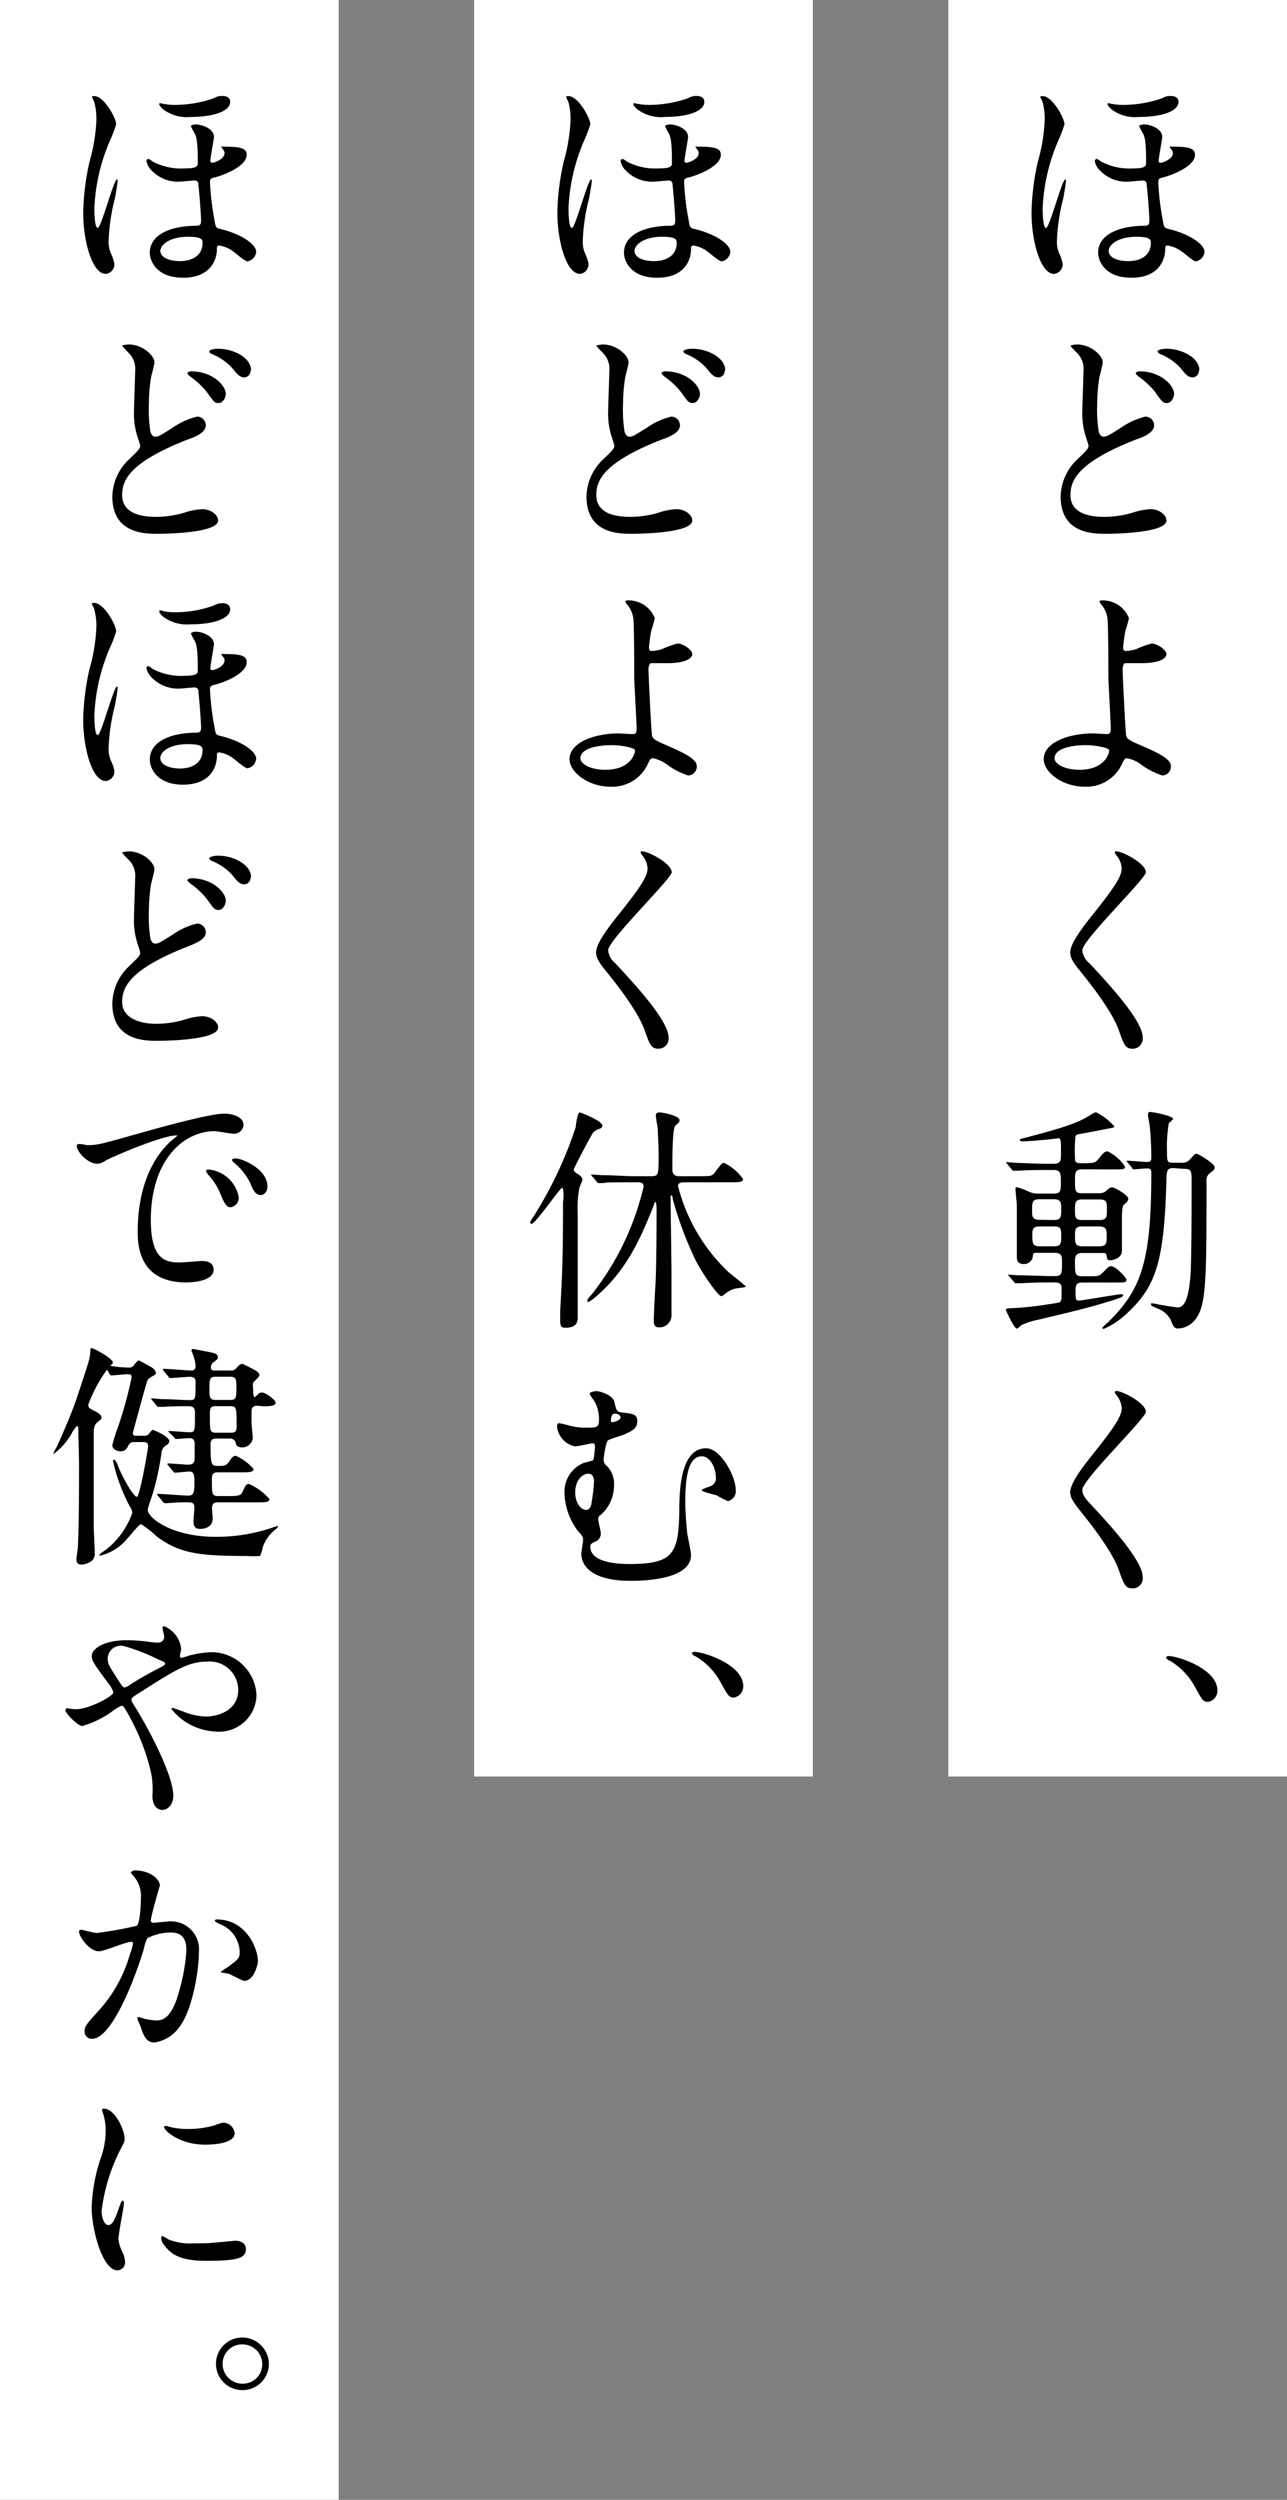 <svg xmlns="http://www.w3.org/2000/svg" viewBox="0 0 114 221.42"><rect x="0" y="0" width="114" height="221.42" fill="#808080" stroke="none"/><defs><style>.cls-1{fill:#fff;}</style></defs><g id="レイヤー_2" data-name="レイヤー 2"><g id="体養生_キャッチ"><rect class="cls-1" x="84" width="30" height="157.35"/><rect class="cls-1" x="-21.67" y="63.67" width="157.35" height="30" transform="translate(135.67 21.67) rotate(90)"/><rect class="cls-1" x="-95.71" y="95.71" width="221.42" height="30" transform="translate(125.71 95.71) rotate(90)"/><path d="M94.29,11a10.3,10.3,0,0,1-.48,1.3,16.74,16.74,0,0,0-1.45,6.11c0,.29,0,1.78.3,1.78s1.42-4.3,1.7-4.3q.06,0,.06.12c0,.19-.15,1.09-.25,1.6a17.35,17.35,0,0,0-.55,3.72,2.49,2.49,0,0,0,.23,1.17,3.89,3.89,0,0,1,.28.84.86.86,0,0,1-.76.92c-1.2,0-2-2.87-2-5.45a21.87,21.87,0,0,1,.56-4.48,15.91,15.91,0,0,0,.61-3.73A5.7,5.7,0,0,0,92.34,9a3.62,3.62,0,0,1-.19-.4.07.07,0,0,1,.07-.08C93.14,8.33,94.29,10.47,94.29,11Zm2.86,3.06a4.05,4.05,0,0,1,.38.25,5.34,5.34,0,0,0,2.77.61c1.18,0,1.22-.21,1.22-.5,0-2-.13-2.29-.28-2.61a5.48,5.48,0,0,1-.33-.63c0-.1.27-.16.44-.16.53,0,1.6.37,1.6,1.11,0,.17-.32,1.89-.32,2.1a.17.17,0,0,0,.17.19c.15,0,1.09-.3,1.09-.86,0-.09,0-.17-.21-.42,0-.05-.08-.11-.08-.15s.1,0,.25,0c1.55,0,2,.17,2,.73,0,1-2,1.79-2.85,2-.3.06-.4.12-.4.42A23,23,0,0,0,103,19.5c.1.65.13.69.55.79,1.93.47,3.14,1.39,3.14,2a.93.93,0,0,1-.77.86c-.23,0-1-.73-1.24-.86a2.63,2.63,0,0,0-1.26-.54c-.21,0-.21.12-.21.37,0,.61-.34,2.48-3,2.48-2.33,0-2.94-1.47-2.94-2.22,0-1.33,1.32-2.29,3.84-2.38.57,0,.7,0,.7-.5,0-.25-.09-1.76-.24-3.17a.32.32,0,0,0-.37-.34c-.19,0-1,.09-1.14.09a3.22,3.22,0,0,1-2.58-.93,1.59,1.59,0,0,1-.51-.9S97,14.08,97.15,14.08Zm1.3-4.87a5.24,5.24,0,0,0,1.2.1,10.61,10.61,0,0,0,3.27-.58,1.4,1.4,0,0,1,.8-.21c.07,0,.67,0,.67.52,0,.8-1.38,1.34-3.52,1.34a3.46,3.46,0,0,1-2.46-.71c-.11-.1-.31-.33-.31-.42a.11.11,0,0,1,.06-.1A1.5,1.5,0,0,1,98.45,9.21Zm-.25,13c0,.73,1,.94,1.74.94,1,0,2-.44,2-1.61,0-.28,0-.55-1.35-.55C99,21,98.2,21.68,98.2,22.25Z"/><path d="M95.51,40.61c.63-.61.91-.86.91-1.13,0-.07-.17-.57-.19-.65a6.61,6.61,0,0,1-.36-2.46c0-.48.1-2.92.1-3.47a2,2,0,0,0-.63-1.7c-.44-.46-.5-.52-.5-.58s.48-.11.55-.11c1.26,0,2.29,1,2.29,1.58,0,.19-.26,1.13-.3,1.34a14.7,14.7,0,0,0-.19,2.29,12.6,12.6,0,0,0,.13,2.5c0,.06.14.46.42.46s.42-.08,1.53-.78a6.49,6.49,0,0,1,2.19-1,.78.78,0,0,1,.77.77c0,.61-.82,1-1.61,1.26-5.09,2-5.8,3.57-5.8,4.91,0,1.5,1.39,1.94,3,1.94a8.84,8.84,0,0,0,2.54-.38,5.61,5.61,0,0,1,1.58-.3c.71,0,1.38.49,1.38,1,0,1.07-4.28,1.18-5.37,1.18s-4,0-4-3.3A4.66,4.66,0,0,1,95.51,40.61ZM104,34.9c0,.27-.23.8-.63.8s-.46-.17-1.07-1a6.88,6.88,0,0,0-1.41-1.32c-.08-.07-.29-.23-.29-.32s.18-.17.35-.17C102.8,32.9,104,34.12,104,34.9Zm2.2-2.1a.6.6,0,0,1-.54.63c-.45,0-.72-.36-1.08-.82a5,5,0,0,0-1.78-1.24c-.21-.08-.27-.19-.27-.25s.21-.23.8-.23C104.69,30.89,106.24,31.69,106.24,32.8Z"/><path d="M100,54.75a10.47,10.47,0,0,1-.32,1.13c-.1.57-.19,1.3-.19,1.45s0,.33.25.33a3.58,3.58,0,0,0,.89-.16A8.68,8.68,0,0,1,102,57c.55,0,1.32.59,1.32.93s-.5.81-2.22.81c0,0-1.41,0-1.45,0s-.21.16-.21.56.25,5.65.32,5.88.2.38,1.3.84c1.3.57,2.66,1.16,2.66,1.83a.8.8,0,0,1-.75.84,6.44,6.44,0,0,1-1.93-1,3.08,3.08,0,0,0-1.2-.53c-.21,0-.25.07-.53.66a3.47,3.47,0,0,1-3.25,1.86c-1.93,0-3.61-1.26-3.61-2.45,0-1.37,2-2.27,4.41-2.27.19,0,.94.06,1.09.06.31,0,.44,0,.44-.52s-.21-4-.21-4.54c0-.17,0-4.45-.08-5.18a2.43,2.43,0,0,0-.57-1.26.48.48,0,0,1-.13-.25c0-.09.15-.09.19-.09A2.49,2.49,0,0,1,100,54.75ZM96.16,66c-.21,0-2.75,0-2.75,1.18,0,.4.72,1,2.23,1,2.29,0,2.66-1.56,2.6-1.75S97.09,66,96.16,66Z"/><path d="M98.91,75.41c.51,0,2.59,1.07,2.59,1.85,0,.56-5.63,6-5.63,6.91a1.69,1.69,0,0,0,.63,1.15c1.87,2,4.72,5.12,4.72,6.57a.9.9,0,0,1-.9,1c-.65,0-.78-.4-1.22-1.64-.65-1.85-2.94-4.64-3.48-5.31s-.82-1.11-.82-1.56.27-1.19,1.7-3c2.08-2.6,2.86-3.69,2.86-4.47a2,2,0,0,0-.53-1.22c-.06-.1-.11-.18-.06-.25S98.85,75.41,98.91,75.41Z"/><path d="M95.81,103.57c-.59,0-.59.4-.59.88,0,1.07,0,1.24.65,1.24h1.45a.9.9,0,0,0,.67-.21c.17-.17.31-.31.53-.31s1.42.69,1.42,1-.38.5-.44.59-.12.46-.12,1.11c0,.46,0,2.5,0,2.9,0,.78-1,.86-1,.86-.3,0-.3-.06-.38-.48,0-.17-.23-.17-.34-.17H95.87c-.65,0-.65.38-.65.8,0,1.07,0,1.26.67,1.26h.57c.82,0,.9,0,1.26-.36s.5-.53.67-.53c.5,0,1.39,1.08,1.39,1.18,0,.27-.11.27-1.12.27H96c-.48,0-.73,0-.73.7s0,.9.27.9,3.51-.57,3.78-.57c0,0,.17,0,.17.13s-.82.38-1.09.46c-2.14.67-3.91,1.07-6.55,1.7a5.54,5.54,0,0,0-1.3.42c-.09,0-.38.34-.47.34-.27,0-1-1.68-1-1.68s.1-.11.17-.11A29.47,29.47,0,0,0,93,115.5c.09,0,.86-.13.88-.15s.15-.21.15-.38,0-.92,0-1c-.06-.38-.36-.38-.86-.38-1.83,0-2.61.07-2.73.07l-.44,0c-.06,0-.11,0-.19-.13l-.42-.48c-.09-.11-.09-.11-.09-.15s0,0,.09,0,.73.06.88.06c.9,0,2.23.07,3.11.07.69,0,.69-.17.69-1.31,0-.37,0-.75-.61-.75H91.9c-.36,0-.4,0-.42.36a.77.77,0,0,1-.8.63c-.61,0-.61-.42-.61-.63,0-1.52,0-4,0-4.54,0-.23-.12-1.24-.12-1.45s0-.17.19-.17a6.77,6.77,0,0,1,1,.38,1.81,1.81,0,0,0,.9.17h1.3c.63,0,.63-.27.63-1s0-1.09-.63-1.09H92.7c-1.72,0-2.39.06-2.46.06l-.44,0c-.08,0-.12,0-.19-.12l-.4-.48c-.08-.11-.1-.11-.1-.15s0,0,.08,0l.93.06c.19,0,1.68.08,2.66.08h.55c.65,0,.65-.31.65-.86,0-1.26,0-1.4-.25-1.4l-.61.08c-.53.06-2,.19-2.5.19-.17,0-.27,0-.27-.11s.08-.1.56-.23c3.43-.9,4.64-1.32,5.69-2,.36-.21.4-.23.49-.23a5.28,5.28,0,0,1,1.61,1.24c0,.1,0,.1-.46.19s-2.27.44-2.64.5-.36.21-.36.5a11.24,11.24,0,0,0,0,1.87c.06.17.27.21.44.21,1.18,0,1.3,0,1.6-.35.44-.55.56-.7.84-.7a3.91,3.91,0,0,1,1.53,1.35c0,.25-.13.25-1.13.25Zm-2.46,4.49c.65,0,.65-.29.65-1,0-.49,0-.84-.65-.84H92.07c-.65,0-.65.31-.65,1,0,.49,0,.82.65.82Zm0,2.33c.65,0,.65-.27.65-.9s0-.86-.65-.86H92.09c-.63,0-.65.29-.65.76,0,.79.06,1,.67,1Zm2.5-4.15c-.63,0-.63.33-.63.94s0,.88.63.88H97.4c.65,0,.65-.31.65-.92s0-.9-.65-.9Zm0,2.39c-.63,0-.63.31-.63.86s0,.9.63.9h1.53c.65,0,.65-.33.65-.86s0-.9-.65-.9Zm8.1-5.17c-.58,0-.61.26-.63,1.05-.19,7-.86,9.31-3.31,11.64a7.18,7.18,0,0,1-2.23,1.55c-.08,0-.13,0-.13-.08s.49-.49.57-.57c2.84-2.84,3.76-5.21,3.76-13.1,0-.32,0-.46-.4-.46-.19,0-.94.08-1.11.08s-.13,0-.19-.13l-.4-.48c-.08-.08-.08-.1-.08-.15s0,0,.06,0c.27,0,1.51.11,1.76.11s.36-.09.36-.36a27.14,27.14,0,0,0-.13-2.73c0-.17-.16-.88-.16-1.05s0-.29.16-.29c.3,0,2.06.35,2.06.61,0,.08-.33.33-.38.39a12.42,12.42,0,0,0-.16,2.5c0,.88,0,1,.58,1h.7a.88.88,0,0,0,.73-.27c.42-.47.48-.53.61-.53s1.6.86,1.6,1.2c0,.14,0,.21-.42.52a.76.76,0,0,0-.3.74c0,6.44,0,9.53-.44,11.08-.52,1.87-1.85,1.94-2.1,1.94s-.4-.13-.61-.72a2.14,2.14,0,0,0-1.24-1.07c-.46-.21-.52-.23-.52-.36s.08-.08.12-.08,1.89.36,2.25.36c.82,0,1-1.6,1.11-2.65.11-1.24.11-6.84.11-8.46,0-.93,0-1.16-.63-1.16Z"/><path d="M98.91,123.21c.51,0,2.59,1.07,2.59,1.84,0,.57-5.63,6-5.63,6.91,0,.36.17.67.63,1.16,1.87,2,4.72,5.12,4.72,6.57a.89.89,0,0,1-.9,1c-.65,0-.78-.39-1.22-1.63-.65-1.85-2.94-4.64-3.48-5.32s-.82-1.11-.82-1.55.27-1.2,1.7-3c2.08-2.6,2.86-3.7,2.86-4.47a2,2,0,0,0-.53-1.22c-.06-.11-.11-.19-.06-.25S98.85,123.21,98.91,123.21Z"/><path d="M107,150.74c-.42,0-.51-.15-1.2-1.41a6,6,0,0,0-2.2-2.25c-.07,0-.3-.16-.3-.25s.06-.15.23-.15c.74,0,4.31,1.1,4.31,3.07A1,1,0,0,1,107,150.74Z"/><path d="M52.29,11a10.3,10.3,0,0,1-.48,1.3,16.74,16.74,0,0,0-1.45,6.11c0,.29,0,1.78.3,1.78s1.42-4.3,1.7-4.3q.06,0,.06.12c0,.19-.15,1.09-.25,1.6a17.35,17.35,0,0,0-.55,3.72,2.49,2.49,0,0,0,.23,1.17,3.89,3.89,0,0,1,.28.84.86.86,0,0,1-.76.92c-1.2,0-2-2.87-2-5.45a21.87,21.87,0,0,1,.56-4.48,15.91,15.91,0,0,0,.61-3.73A5.7,5.7,0,0,0,50.34,9a3.62,3.62,0,0,1-.19-.4.07.07,0,0,1,.07-.08C51.14,8.33,52.29,10.47,52.29,11Zm2.86,3.06a4.05,4.05,0,0,1,.38.25,5.34,5.34,0,0,0,2.77.61c1.18,0,1.22-.21,1.22-.5,0-2-.13-2.29-.28-2.61a5.48,5.48,0,0,1-.33-.63c0-.1.27-.16.44-.16.53,0,1.6.37,1.6,1.11,0,.17-.32,1.89-.32,2.1a.17.17,0,0,0,.17.19c.15,0,1.09-.3,1.09-.86,0-.09,0-.17-.21-.42,0-.05-.08-.11-.08-.15s.1,0,.25,0c1.55,0,2,.17,2,.73,0,1-2,1.79-2.85,2-.3.06-.4.12-.4.42A23,23,0,0,0,61,19.5c.1.65.13.69.55.79,1.93.47,3.14,1.39,3.14,2a.93.93,0,0,1-.77.86c-.23,0-1.05-.73-1.24-.86a2.63,2.63,0,0,0-1.26-.54c-.21,0-.21.12-.21.37,0,.61-.34,2.48-3,2.48-2.33,0-2.94-1.47-2.94-2.22,0-1.33,1.32-2.29,3.84-2.38.57,0,.7,0,.7-.5,0-.25-.09-1.76-.24-3.17a.32.32,0,0,0-.37-.34c-.19,0-1,.09-1.14.09a3.22,3.22,0,0,1-2.58-.93,1.59,1.59,0,0,1-.51-.9S55,14.08,55.15,14.08Zm1.3-4.87a5.24,5.24,0,0,0,1.2.1,10.61,10.61,0,0,0,3.27-.58,1.4,1.4,0,0,1,.8-.21c.07,0,.67,0,.67.52,0,.8-1.38,1.34-3.52,1.34a3.46,3.46,0,0,1-2.46-.71c-.11-.1-.31-.33-.31-.42a.11.11,0,0,1,.06-.1A1.5,1.5,0,0,1,56.45,9.21Zm-.25,13c0,.73,1,.94,1.74.94,1,0,2-.44,2-1.61,0-.28,0-.55-1.35-.55C57,21,56.2,21.68,56.2,22.25Z"/><path d="M53.51,40.61c.63-.61.91-.86.91-1.13,0-.07-.17-.57-.19-.65a6.61,6.61,0,0,1-.36-2.46c0-.48.1-2.92.1-3.47a2,2,0,0,0-.63-1.7c-.44-.46-.5-.52-.5-.58s.48-.11.55-.11c1.26,0,2.29,1,2.29,1.58,0,.19-.26,1.13-.3,1.34a14.7,14.7,0,0,0-.19,2.29,12.6,12.6,0,0,0,.13,2.5c0,.06.14.46.42.46s.42-.08,1.53-.78a6.49,6.49,0,0,1,2.19-1,.78.78,0,0,1,.77.77c0,.61-.82,1-1.61,1.26-5.09,2-5.8,3.57-5.8,4.91,0,1.5,1.39,1.94,3,1.94a8.84,8.84,0,0,0,2.54-.38,5.61,5.61,0,0,1,1.58-.3c.71,0,1.38.49,1.38,1,0,1.07-4.28,1.18-5.37,1.18s-4,0-4-3.3A4.66,4.66,0,0,1,53.51,40.61ZM62,34.9c0,.27-.23.8-.63.8s-.46-.17-1.07-1a6.88,6.88,0,0,0-1.41-1.32c-.08-.07-.29-.23-.29-.32s.18-.17.35-.17C60.8,32.9,62,34.12,62,34.9Zm2.2-2.1a.6.6,0,0,1-.54.63c-.45,0-.72-.36-1.08-.82a5,5,0,0,0-1.78-1.24c-.21-.08-.27-.19-.27-.25s.21-.23.8-.23C62.69,30.89,64.24,31.69,64.24,32.8Z"/><path d="M58,54.75a10.47,10.47,0,0,1-.32,1.13c-.1.57-.19,1.3-.19,1.45s0,.33.25.33a3.58,3.58,0,0,0,.89-.16A8.68,8.68,0,0,1,60,57c.55,0,1.32.59,1.32.93s-.5.81-2.22.81c0,0-1.41,0-1.45,0s-.21.16-.21.56.25,5.65.32,5.88.2.38,1.3.84c1.3.57,2.66,1.16,2.66,1.83a.8.8,0,0,1-.75.84,6.44,6.44,0,0,1-1.93-1,3.08,3.08,0,0,0-1.2-.53c-.21,0-.25.07-.53.66a3.47,3.47,0,0,1-3.25,1.86c-1.93,0-3.61-1.26-3.61-2.45,0-1.37,2-2.27,4.41-2.27.19,0,.94.06,1.09.06.31,0,.44,0,.44-.52s-.21-4-.21-4.54c0-.17,0-4.45-.08-5.18a2.43,2.43,0,0,0-.57-1.26.48.48,0,0,1-.13-.25c0-.09.15-.09.19-.09A2.49,2.49,0,0,1,58,54.75ZM54.16,66c-.21,0-2.75,0-2.75,1.18,0,.4.72,1,2.23,1,2.29,0,2.66-1.56,2.6-1.75S55.09,66,54.16,66Z"/><path d="M56.91,75.41c.51,0,2.59,1.07,2.59,1.85,0,.56-5.63,6-5.63,6.91a1.69,1.69,0,0,0,.63,1.15c1.87,2,4.72,5.12,4.72,6.57a.9.9,0,0,1-.9,1c-.65,0-.78-.4-1.22-1.64-.65-1.85-2.94-4.64-3.48-5.31s-.82-1.11-.82-1.56.27-1.19,1.7-3c2.08-2.6,2.86-3.69,2.86-4.47a2,2,0,0,0-.53-1.22c-.06-.1-.11-.18-.06-.25S56.85,75.41,56.91,75.41Z"/><path d="M49.8,105.21c-.21,0-2.35,3.19-2.73,3.19-.07,0-.11-.09-.11-.15a3.64,3.64,0,0,1,.34-.56A35.77,35.77,0,0,0,51,99.83c0-.19.15-1.3.36-1.3.55.19,2,.8,2,1.18,0,.16-.17.25-.26.27a1.48,1.48,0,0,0-.54.31c-.13.13-1.74,3.17-1.74,3.3s.1.23.27.34.5.29.5.56c0,.11-.25.63-.27.74a9.21,9.21,0,0,0-.15,2.2c0,1.33,0,7.81,0,9.26,0,.4-.1.91-1.05.91-.29,0-.5,0-.5-.59,0-.13,0-.74,0-.89.19-3.4.25-4.7.25-9.67C49.94,106.17,49.94,105.21,49.8,105.21Zm6.34-.49c-1.85,0-2.46,0-2.65.07l-.46,0c-.06,0-.11,0-.17-.13l-.42-.48a.22.22,0,0,1-.08-.15s0,0,.06,0l.95.06c1,0,1.89.09,2.87.09h1.47c.63,0,.63-.15.63-1.87,0-.82-.06-1.81-.08-2.29,0-.19-.17-1-.17-1.22s.17-.27.36-.27,1.74.27,1.74.69c0,.17-.06.23-.36.47s-.27,3.44-.27,3.86c0,.21,0,.63.59.63H62c1,0,1.07,0,1.34-.36.55-.73.61-.82.8-.82a4.53,4.53,0,0,1,1.68,1.43c0,.29-.42.29-1.11.29h-4c-.3,0-.65,0-.65.34a15.9,15.9,0,0,0,4.41,7.56c.23.21,1.59,1.26,1.59,1.34s-.75.13-.9.17a2.06,2.06,0,0,0-.84.4c-.32.25-.34.27-.44.27-.27,0-1.68-2-2.29-3.23a31.11,31.11,0,0,1-2-5.38c0-.23-.07-.31-.13-.31s-.06.08-.06.19c0,1.05.08,5.73.08,6.67,0,.57,0,3.13,0,3.64a1.08,1.08,0,0,1-1.11,1.19c-.46,0-.46-.39-.46-.63s.1-2.54.15-3.12c.08-1.66.1-4.75.1-6.45,0-.15,0-.9-.08-.9s-.07,0-.23.44c-1.2,3-2.44,5.75-5.23,8.08-.3.23-.42.32-.51.32s-.08,0-.08-.11,0-.12.4-.57a24.26,24.26,0,0,0,4.58-9.53c0-.23-.11-.38-.47-.38Z"/><path d="M54.42,124.17c.16.71.2.9.67.94,1,.11,1.36.15,1.36.78s-.46.86-1.17,1.17c-.21.09-1.2.38-1.41.51s-.4,1.49-.4,1.72a.62.62,0,0,0,.23.5,2.21,2.21,0,0,1,.69,1.7,3.49,3.49,0,0,1-1.11,2.63c-.23.17-.29.23-.29.46s.23,1,.23,1.26a.74.74,0,0,1-.46.69c-.38.19-.47.23-.47.46,0,1,1.2,1.54,3.53,1.54,3.87,0,4.29-1,4.35-4.71,0-1.84.12-5.54,2.37-5.54,1.3,0,2.63,2.48,2.63,3.68a.9.9,0,0,1-.7,1,8.07,8.07,0,0,1-1-.52c-.21-.06-1.32-.32-1.32-.44s.74-.32.86-.4a.72.72,0,0,0,.4-.74c0-.9-.54-1.87-1.24-1.87-1.21,0-1.47,1.85-1.47,4.12,0,.69.09,1.85.15,2.46,0,.31.36,1.8.36,2.16,0,2.2-4.24,2.29-5.32,2.29-4.13,0-4.4-1.85-4.4-2.4,0-.19.16-1,.16-1.21s0-.32-.46-.8A5.91,5.91,0,0,1,50,132.21a2.76,2.76,0,0,1,1.74-2.65c.1,0,.65-.17.77-.21s.19-1.13.19-1.22c0-.27-.1-.29-.23-.29s-1.28.27-1.53.27a2,2,0,0,1-1.6-1.76c0-.06,0-.29.17-.29s1,.23,1.16.27a5.3,5.3,0,0,0,1.24.12c1,0,1.15,0,1.15-.77a3.27,3.27,0,0,0-.34-1.45c-.06-.13-.48-.65-.48-.8s.53-.23.69-.21C53.41,123.31,54.29,123.62,54.42,124.17Zm-2.31,6.36c-.53,0-1.16.59-1.16,1.68,0,.73.38,1.53,1,1.53.25,0,.35-.27.42-.46a18.43,18.43,0,0,0,.25-2.08C52.59,130.74,52.42,130.53,52.11,130.53Zm2-4.77c0,.15,0,.21.15.21s.71-.19.71-.42a.42.42,0,0,0-.44-.33.55.55,0,0,0-.21,0C54.12,125.38,54.12,125.72,54.12,125.76Z"/><path d="M65,150.36c-.42,0-.51-.15-1.2-1.41a6,6,0,0,0-2.2-2.25c-.07,0-.3-.16-.3-.25s.06-.14.23-.14c.74,0,4.31,1.09,4.31,3.06A1,1,0,0,1,65,150.36Z"/><path d="M10.29,11a10.3,10.3,0,0,1-.48,1.3,16.74,16.74,0,0,0-1.45,6.11c0,.29,0,1.78.3,1.78s1.42-4.3,1.7-4.3q.06,0,.06.12c0,.19-.15,1.09-.25,1.6a17.35,17.35,0,0,0-.55,3.72,2.49,2.49,0,0,0,.23,1.17,3.89,3.89,0,0,1,.28.84.86.86,0,0,1-.76.92c-1.2,0-2-2.87-2-5.45a21.87,21.87,0,0,1,.56-4.48,15.91,15.91,0,0,0,.61-3.73A5.7,5.7,0,0,0,8.34,9a3.62,3.62,0,0,1-.19-.4.07.07,0,0,1,.07-.08C9.14,8.33,10.29,10.47,10.29,11Zm2.86,3.06a4.05,4.05,0,0,1,.38.25,5.34,5.34,0,0,0,2.77.61c1.18,0,1.22-.21,1.22-.5,0-2-.13-2.29-.28-2.61a5.48,5.48,0,0,1-.33-.63c0-.1.27-.16.44-.16.53,0,1.6.37,1.6,1.11,0,.17-.32,1.89-.32,2.1a.17.17,0,0,0,.17.19c.15,0,1.09-.3,1.09-.86,0-.09,0-.17-.21-.42,0-.05-.08-.11-.08-.15s.1,0,.25,0c1.55,0,2,.17,2,.73,0,1-2,1.79-2.85,2-.3.06-.4.12-.4.42A23,23,0,0,0,19,19.5c.1.65.13.69.55.79,1.93.47,3.14,1.39,3.14,2a.93.93,0,0,1-.77.86c-.23,0-1.05-.73-1.24-.86a2.63,2.63,0,0,0-1.26-.54c-.21,0-.21.12-.21.37,0,.61-.34,2.48-3,2.48-2.33,0-2.94-1.47-2.94-2.22,0-1.33,1.32-2.29,3.84-2.38.57,0,.7,0,.7-.5,0-.25-.09-1.76-.24-3.17a.32.32,0,0,0-.37-.34c-.19,0-1,.09-1.14.09a3.22,3.22,0,0,1-2.58-.93,1.59,1.59,0,0,1-.51-.9S13,14.08,13.15,14.08Zm1.3-4.87a5.24,5.24,0,0,0,1.2.1,10.61,10.61,0,0,0,3.27-.58,1.4,1.4,0,0,1,.8-.21c.07,0,.67,0,.67.52,0,.8-1.38,1.34-3.52,1.34a3.46,3.46,0,0,1-2.46-.71c-.11-.1-.31-.33-.31-.42a.11.11,0,0,1,.06-.1A1.5,1.5,0,0,1,14.45,9.21Zm-.25,13c0,.73,1.05.94,1.74.94,1,0,2-.44,2-1.61,0-.28,0-.55-1.35-.55C15,21,14.2,21.68,14.2,22.25Z"/><path d="M11.51,40.61c.63-.61.91-.86.91-1.13,0-.07-.17-.57-.19-.65a6.61,6.61,0,0,1-.36-2.46c0-.48.1-2.92.1-3.47a2,2,0,0,0-.63-1.7c-.44-.46-.5-.52-.5-.58s.48-.11.55-.11c1.26,0,2.29,1,2.29,1.58,0,.19-.26,1.13-.3,1.34a14.7,14.7,0,0,0-.19,2.29,12.6,12.6,0,0,0,.13,2.5c0,.06.14.46.42.46s.42-.08,1.53-.78a6.49,6.49,0,0,1,2.19-1,.78.78,0,0,1,.77.77c0,.61-.82,1-1.61,1.26-5.09,2-5.8,3.57-5.8,4.91,0,1.5,1.39,1.94,3,1.94a8.84,8.84,0,0,0,2.54-.38,5.61,5.61,0,0,1,1.58-.3c.71,0,1.38.49,1.38,1,0,1.07-4.28,1.18-5.37,1.18s-4,0-4-3.3A4.66,4.66,0,0,1,11.51,40.61ZM20,34.9c0,.27-.23.8-.63.8s-.46-.17-1.07-1a6.88,6.88,0,0,0-1.41-1.32c-.08-.07-.29-.23-.29-.32s.18-.17.35-.17C18.8,32.9,20,34.12,20,34.9Zm2.2-2.1a.6.6,0,0,1-.54.63c-.45,0-.72-.36-1.08-.82a5,5,0,0,0-1.78-1.24c-.21-.08-.27-.19-.27-.25s.21-.23.8-.23C20.69,30.89,22.24,31.69,22.24,32.8Z"/><path d="M10.29,55.91a9.27,9.27,0,0,1-.48,1.3,16.8,16.8,0,0,0-1.45,6.11c0,.3,0,1.79.3,1.79s1.42-4.3,1.7-4.3q.06,0,.06.12c0,.19-.15,1.09-.25,1.6a17.28,17.28,0,0,0-.55,3.71,2.5,2.5,0,0,0,.23,1.18,3.89,3.89,0,0,1,.28.84.86.86,0,0,1-.76.92c-1.2,0-2-2.87-2-5.46a21.77,21.77,0,0,1,.56-4.47,16,16,0,0,0,.61-3.74,5.68,5.68,0,0,0-.21-1.61c0-.07-.19-.34-.19-.4s0-.09.07-.09C9.14,53.23,10.29,55.37,10.29,55.91ZM13.15,59a4.05,4.05,0,0,1,.38.25,5.34,5.34,0,0,0,2.77.61c1.18,0,1.22-.21,1.22-.5,0-2-.13-2.29-.28-2.61a5.48,5.48,0,0,1-.33-.63c0-.1.27-.17.44-.17.53,0,1.6.38,1.6,1.12,0,.16-.32,1.89-.32,2.1a.17.17,0,0,0,.17.19c.15,0,1.09-.3,1.09-.87,0-.08,0-.16-.21-.42,0,0-.08-.1-.08-.14s.1,0,.25,0c1.55,0,2,.16,2,.73,0,1-2,1.79-2.85,2-.3.06-.4.12-.4.42A23,23,0,0,0,19,64.4c.1.65.13.69.55.79,1.93.47,3.14,1.39,3.14,2a.93.93,0,0,1-.77.86c-.23,0-1.05-.73-1.24-.86a2.7,2.7,0,0,0-1.26-.55c-.21,0-.21.13-.21.38,0,.61-.34,2.48-3,2.48-2.33,0-2.94-1.47-2.94-2.23,0-1.32,1.32-2.28,3.84-2.37.57,0,.7,0,.7-.5,0-.25-.09-1.77-.24-3.17a.32.32,0,0,0-.37-.34c-.19,0-1,.09-1.14.09a3.22,3.22,0,0,1-2.58-.93,1.59,1.59,0,0,1-.51-.9S13,59,13.15,59Zm1.3-4.87a5.24,5.24,0,0,0,1.2.1,10.16,10.16,0,0,0,3.27-.59,1.48,1.48,0,0,1,.8-.21c.07,0,.67,0,.67.53,0,.8-1.38,1.34-3.52,1.34a3.51,3.51,0,0,1-2.46-.71c-.11-.11-.31-.34-.31-.42a.14.14,0,0,1,.06-.11A1.53,1.53,0,0,1,14.45,54.11Zm-.25,13c0,.73,1.05.94,1.74.94,1,0,2-.44,2-1.62,0-.27,0-.54-1.35-.54C15,65.93,14.2,66.58,14.2,67.15Z"/><path d="M11.51,85.51c.63-.61.91-.86.91-1.14,0-.06-.17-.56-.19-.65a6.56,6.56,0,0,1-.36-2.45c0-.49.1-2.92.1-3.47a2,2,0,0,0-.63-1.7c-.44-.46-.5-.52-.5-.58s.48-.11.55-.11c1.26,0,2.29,1,2.29,1.57,0,.19-.26,1.14-.3,1.35a14.61,14.61,0,0,0-.19,2.29,12.43,12.43,0,0,0,.13,2.49c0,.07.14.47.42.47s.42-.09,1.53-.78a6.3,6.3,0,0,1,2.19-1,.78.78,0,0,1,.77.78c0,.61-.82.94-1.61,1.26-5.09,2-5.8,3.57-5.8,4.91s1.39,1.93,3,1.93a8.88,8.88,0,0,0,2.54-.37,5.61,5.61,0,0,1,1.58-.3c.71,0,1.38.49,1.38,1,0,1.07-4.28,1.18-5.37,1.18s-4,0-4-3.3A4.64,4.64,0,0,1,11.51,85.51ZM20,79.8c0,.27-.23.8-.63.8s-.46-.17-1.07-1a6.88,6.88,0,0,0-1.41-1.32c-.08-.07-.29-.23-.29-.32s.18-.17.35-.17C18.8,77.8,20,79,20,79.8Zm2.2-2.1a.6.6,0,0,1-.54.63c-.45,0-.72-.36-1.08-.82a4.91,4.91,0,0,0-1.78-1.24c-.21-.08-.27-.19-.27-.25s.21-.23.8-.23C20.69,75.79,22.24,76.59,22.24,77.7Z"/><path d="M7.73,101.43c.89,0,1.2-.09,4.08-.9,1.87-.53,6.67-1.89,8.06-1.89.75,0,1.7.29,1.7,1a.84.84,0,0,1-.86.78c-.27,0-1.47-.23-1.7-.23-2.67,0-5.65,2.46-5.65,7.87,0,3.53,1.32,3.76,2.56,3.76.32,0,1.81-.13,2-.13.65,0,1,.28,1,.78,0,1.12-2.31,1.12-2.44,1.12-4.28,0-4.28-3.51-4.28-4.5s0-5.37,3-8.08a4.56,4.56,0,0,0,.53-.44s-.09,0-.13,0c-1.22,0-5.56,1.84-6.26,2.24a1.54,1.54,0,0,1-.71.27c-1,0-2.06-1.4-1.79-1.7C7,101.24,7.61,101.43,7.73,101.43Zm13.42,4.64a.85.85,0,0,1-.73.86c-.38,0-.57-.4-.91-1.22a5.61,5.61,0,0,0-1.05-1.64,1.16,1.16,0,0,1-.21-.37c0-.11.23-.13.42-.09A3,3,0,0,1,21.15,106.07Zm2.54-1c0,.55-.34.78-.61.78-.5,0-.73-.61-.94-1.12A5.55,5.55,0,0,0,20.75,103c-.1-.08-.19-.16-.19-.27s.23-.12.3-.12a2.09,2.09,0,0,1,.52.1C22.62,103.15,23.69,104.05,23.69,105.06Z"/><path d="M12.71,127.17a.69.69,0,0,0,.4-.08c.06-.06.33-.44.42-.44s1.47.59,1.47,1a.46.46,0,0,1-.23.34.85.85,0,0,0-.47.74,24.86,24.86,0,0,1-.69,3.29c-.06.25-.52,1.51-.52,1.72,0,.68,2.08,2.38,6,2.38a15.44,15.44,0,0,0,5.06-.82c.42-.15.48-.15.48-.09s-.08.13-.14.19a3.42,3.42,0,0,0-1.2,1.6,4.64,4.64,0,0,1-.25.82,9.38,9.38,0,0,1-1.2,0c-4.26,0-5.94-.25-7.92-1.7A10.69,10.69,0,0,0,12.5,135c-.19,0-1.05,1.11-1.26,1.32a4.45,4.45,0,0,1-2.37,1.47.08.08,0,0,1-.07-.08,3,3,0,0,1,.55-.42A7.13,7.13,0,0,0,11.72,134a1.09,1.09,0,0,0-.21-.55,15.7,15.7,0,0,1-1.49-4c0-.1,0-.17.06-.17s.21.13.32.42c.44,1.2,1.45,2.88,1.72,2.88s1-4.28,1-4.47c0-.36-.23-.38-.42-.38h-.84a.5.5,0,0,0-.46.25c-.17.34-.3.57-.74.57-.23,0-.71-.15-.71-.55a13.18,13.18,0,0,1,.5-1.59A37.17,37.17,0,0,0,11.66,122c0-.24-.13-.28-.36-.28s-1.32.11-1.45.11-.29-.49-.39-.49a12.72,12.72,0,0,0-1.64,3.07c0,.27.06.32.61.59.16.08.56.29.56.57,0,.12-.08.18-.27.33-.36.25-.42.57-.42,1.07,0,1.16,0,6.85,0,8.13,0,.33.09,2,.09,2.41a.84.84,0,0,1-.24.72,1.58,1.58,0,0,1-.92.35c-.38,0-.46-.21-.46-.46s.12-.86.12-1c.11-1.8.11-5.52.11-7.45,0-.42-.06-2.6-.06-2.88s0-.48-.13-.48a2.71,2.71,0,0,0-.38.5,5.77,5.77,0,0,1-1.72,2s0,0,0,0a2.66,2.66,0,0,1,.27-.57c.15-.27,1.22-2.67,1.77-4.26C7.86,120.64,8,120.29,8,119.61c0-.12,0-.2.14-.2s1.85.9,1.85,1.26c0,.06,0,.1-.1.18s-.09.09-.09.13a10,10,0,0,0,1.62.15.5.5,0,0,0,.48-.26c.29-.37.36-.37.4-.37s.94.5,1.05.56.46.3.46.55a.21.21,0,0,1-.1.17c-.51.29-.57.33-.66.52s-1.28,4.58-1.28,4.62c0,.25.15.25.28.25Zm10.12-2.66c-.46,0-.55.21-.55.54V126c0,.21.11,1.17.11,1.38a.93.93,0,0,1-.95.82c-.48,0-.54-.25-.58-.48a.51.51,0,0,0-.53-.3H19.22c-.27,0-.57,0-.57.51,0,1.78.06,1.91.63,1.91s.76,0,1-.36.38-.54.61-.54a4.65,4.65,0,0,1,1.57,1.17c0,.3-.42.3-1.13.3h-2c-.46,0-.56.14-.56.61,0,1.34,0,1.49.6,1.49h.78c.78,0,1.18,0,1.32-.34.26-.57.32-.73.59-.73a5.16,5.16,0,0,1,1.81,1.34c0,.29-.42.29-1.12.29H19.34c-.25,0-.56,0-.56.53,0,.14.06.75.06.88,0,.94-1,.94-1.11.94-.51,0-.59-.29-.59-.71,0-.19.08-1,.08-1.2,0-.42-.29-.44-.48-.44a16,16,0,0,0-1.85.07l-.29,0c-.08,0-.13-.06-.19-.15l-.4-.48a.45.45,0,0,1-.1-.13s0-.06.08-.06c.42,0,2.29.15,2.69.15s.54-.19.54-1,0-1.13-.46-1.13c-.19,0-1.11.1-1.26.1s-.1-.06-.19-.15l-.4-.48c-.08-.08-.08-.1-.08-.12s0-.07.06-.07c.3,0,1.51.11,1.77.11.5,0,.58-.23.58-.61v-1.26c0-.46-.33-.48-.46-.48s-1.07.08-1.19.08-.09-.06-.17-.15L15,126.9c-.09-.1-.09-.12-.09-.15s0,0,.07,0c.21,0,1.53.11,1.8.11.49,0,.49-.11.49-1.66,0-.4-.05-.65-.59-.65-.09,0-1.49,0-2.19.06l-.44,0c-.08,0-.1,0-.19-.12l-.4-.49c-.08-.1-.08-.1-.08-.14a.06.06,0,0,1,.06,0c.15,0,.8.07,1,.07.71,0,1.66.08,2.35.08.53,0,.53-.06.53-1.49,0-.31,0-.57-.49-.57-.25,0-1.57.11-1.74.11s-.1-.06-.19-.15l-.4-.48a.55.55,0,0,1-.08-.13.05.05,0,0,1,.06-.06c.4,0,2.12.15,2.46.15.12,0,.38,0,.38-.38a2.79,2.79,0,0,0-.15-.8c0-.1-.21-.52-.21-.61s.1-.12.15-.12l1.4.27c.49.1.78.17.78.42s0,.19-.42.52a.58.58,0,0,0-.19.45c0,.25.19.25.32.25h1.38a.61.61,0,0,0,.61-.28c.1-.1.31-.31.44-.31s1,.48,1.09.52.46.26.46.47-.54.58-.56.71a1,1,0,0,0,0,.4c0,.17,0,.86.12.86a2.09,2.09,0,0,0,.3-.25.43.43,0,0,1,.37-.17c.3,0,1.2.63,1.2.9s-.38.32-1.13.32ZM20.37,124c.57,0,.57-.19.57-1.22,0-.54,0-.84-.57-.84H19.13c-.58,0-.58.21-.58,1.18,0,.59,0,.88.58.88Zm.07,2.9c.37,0,.52-.08.52-.57,0-1.59,0-1.78-.54-1.78H19.13c-.54,0-.54.19-.54.92,0,1.28,0,1.43.57,1.43Z"/><path d="M6.73,151.39c1.19,0,3.31-1.18,3.31-1.47a1.87,1.87,0,0,0-.33-.67c-1.41-1.91-1.58-2.13-1.58-2.57,0-.67,1.12-1.4,3.09-1.4a14.28,14.28,0,0,1,1.95.14,4.87,4.87,0,0,0,.78.07.52.52,0,0,0,.59-.57c0-.1-.15-.63-.15-.73a.14.14,0,0,1,.15-.15,2.46,2.46,0,0,1,1.51,2c0,.11-.11.51-.11.61s0,.19.15.19a6.55,6.55,0,0,0,.63-.19,8.83,8.83,0,0,1,2-.31,4,4,0,0,1,4,3.78,3.31,3.31,0,0,1-3.63,3.25,5.32,5.32,0,0,1-3.91-2c0-.06.06-.09.13-.09s.75.26.88.3a5.62,5.62,0,0,0,2.06.46c1.09,0,2.85-.57,2.85-2.33a2.52,2.52,0,0,0-2.67-2.54c-1.74,0-2.83.69-6.15,2.81-.63.4-.63.42-.63.57s.07.25.23.5c1.26,2,3.47,6.18,3.47,8,0,.82-.51,1.26-.95,1.26-.63,0-.9-.6-.9-1.24a7.52,7.52,0,0,0-.23-2.52,19.75,19.75,0,0,0-2.21-5.22c-.08-.13-.16-.25-.29-.25a4.31,4.31,0,0,0-.88.54,8.75,8.75,0,0,1-2.6,1.26c-.4,0-1.49-1.13-1.49-1.38a.2.2,0,0,1,.18-.21C6.14,151.35,6.45,151.39,6.73,151.39Zm2.81-4.47c0,.42.08.56.94,1.91.38.56.4.63.57.63a1.15,1.15,0,0,0,.5-.26,31.29,31.29,0,0,1,2.78-1.57c.21-.11.29-.19.29-.29s-.06-.13-.65-.38a16.93,16.93,0,0,0-2.92-1.14A1.16,1.16,0,0,0,9.54,146.92Z"/><path d="M7,171.09a.18.18,0,0,1,.19-.17c.06,0,1.15.29,1.38.29a35.3,35.3,0,0,0,3.53-.63c.36-.25.38-2.37.38-2.48a2.62,2.62,0,0,0-.53-1.78c-.31-.38-.35-.42-.35-.48s.25-.17.33-.17c1.41,0,2.23.8,2.23,1.34,0,0-.8,2.71-.8,3.11,0,.13.08.19.23.19s1.07-.11,1.24-.11a2.48,2.48,0,0,1,2.79,2.69c0,1.66-.59,5.27-1.8,6.74a3.27,3.27,0,0,1-2.15,1.28c-.79,0-1-.78-1.23-1.45-.05-.1-.28-.65-.28-.69a.1.1,0,0,1,.11-.11,4,4,0,0,1,.52.15,6.09,6.09,0,0,0,1.07.15c.61,0,1.39-.3,2-2.56a16.74,16.74,0,0,0,.65-3.66c0-1.47-.84-1.57-1.45-1.57a4.6,4.6,0,0,0-2,.5,3.23,3.23,0,0,0-.31.91c-.84,2.85-2.88,8-4.58,8a.62.62,0,0,1-.67-.68c0-.44.15-.6,1.41-2a12.4,12.4,0,0,0,2.58-4.74,6.2,6.2,0,0,0,.29-1c0-.07,0-.17-.14-.17-.47,0-2.42.84-2.84.84C7.94,172.87,7,171.55,7,171.09Zm14.65,4.36c-.21,0-1.17-.56-1.42-.63s-.68-.08-.68-.14.7-.49.82-.59c.78-.59.86-.65.86-1.22a2.7,2.7,0,0,0-1.7-2.42c-.17-.08-.5-.23-.5-.31s.08-.13.15-.13c2.68,0,3.67,2.65,3.67,3.72C22.83,174,22.51,175.45,21.63,175.45Z"/><path d="M9.58,197.08c.36,0,.55-.33,1-1.64.12-.35.19-.52.29-.52s.11.21.11.25c0,.23-.49,2.69-.49,3.19a3.69,3.69,0,0,0,.34,1.09,2.27,2.27,0,0,1,.25.93.7.7,0,0,1-.69.71c-1.3,0-2.27-3.57-2.27-5.58A15.21,15.21,0,0,1,9,190.93a7.08,7.08,0,0,0,.36-2.18,4.93,4.93,0,0,0-.21-1.49,3.3,3.3,0,0,1-.12-.38c0-.06.08-.11.16-.11,1,0,1.85,1.91,1.85,2.67,0,.23,0,.25-.4,1A16.36,16.36,0,0,0,9,195.82C9,196.45,9.25,197.08,9.58,197.08Zm12.2,2.1c0,.82-.63,1.07-3.57,1.07-2.06,0-2.83-.52-3.27-.94-.11-.11-.66-.65-.66-1.05,0,0,0-.21.11-.21a3.22,3.22,0,0,1,.5.29,5.11,5.11,0,0,0,2.25.36c.55,0,1.3,0,1.83-.06l1.84-.17C21.61,198.47,21.78,198.93,21.78,199.18Zm-1-10.22c0,1-2.33,1-2.58,1-2.37,0-3.67-1.29-3.67-1.56,0,0,0-.1.14-.1s.32.08.59.14a6.84,6.84,0,0,0,1.43.13,8.26,8.26,0,0,0,2.31-.32c.63-.23.69-.25.9-.23A1.05,1.05,0,0,1,20.79,189Z"/><path d="M23.82,209.39a2.33,2.33,0,0,1-2.36,2.31,2.33,2.33,0,0,1,0-4.66A2.37,2.37,0,0,1,23.82,209.39Zm-4.1,0a1.75,1.75,0,0,0,1.77,1.74,1.71,1.71,0,0,0,1.74-1.7,1.76,1.76,0,0,0-1.79-1.78A1.71,1.71,0,0,0,19.72,209.37Z"/></g></g></svg>